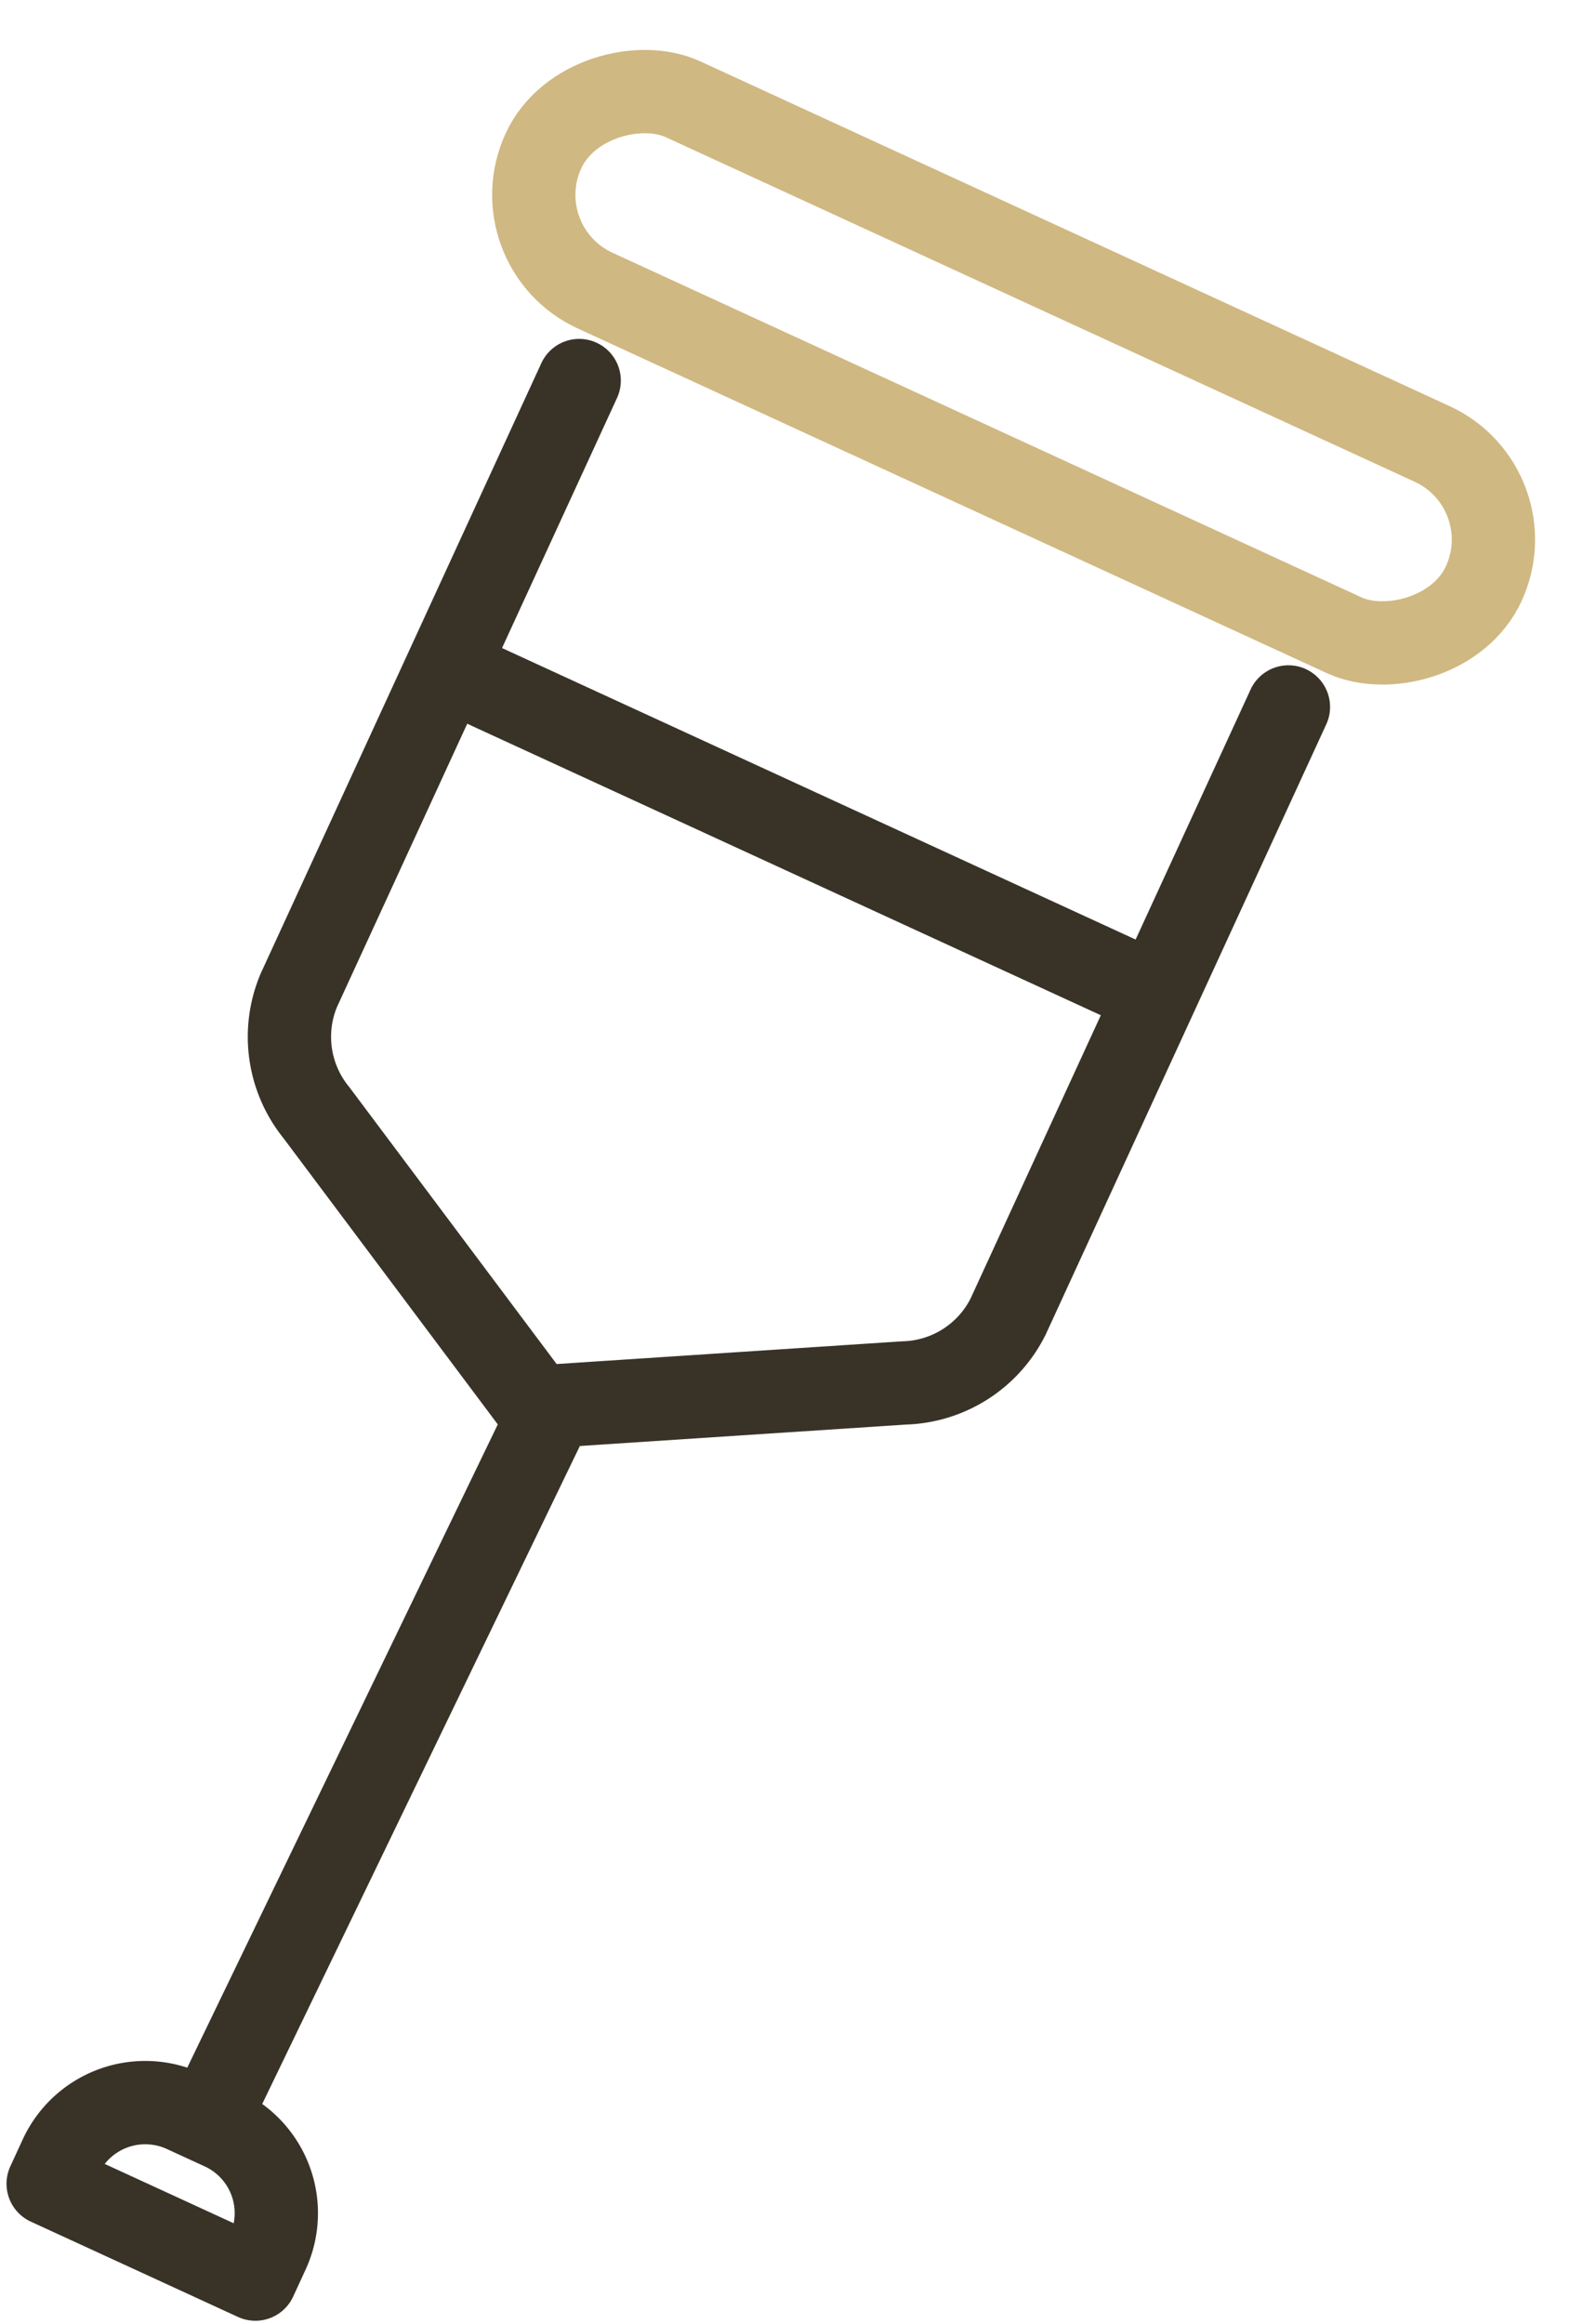 <?xml version="1.0" encoding="UTF-8"?>
<svg xmlns="http://www.w3.org/2000/svg" width="47.511" height="69.728" viewBox="0 0 47.511 69.728">
  <g id="グループ_9073" data-name="グループ 9073" transform="translate(-2558.951 -1201.607) rotate(3)">
    <path id="パス_6030" data-name="パス 6030" d="M2676.879,1120.861l-7.444,18.706a3.6,3.6,0,0,1-3.017,2.152l-10.966,1.3-7.074-8.481a3.6,3.6,0,0,1-.713-3.637l7.444-18.705" transform="translate(-18.821 -35.668)" fill="none" stroke="#393327" stroke-linecap="round" stroke-linejoin="round" stroke-width="2.5"></path>
    <rect id="長方形_23193" data-name="長方形 23193" width="6.318" height="31.065" rx="3.159" transform="translate(2633.688 1072.639) rotate(-68.3)" fill="none" stroke="#d0b882" stroke-linecap="round" stroke-linejoin="round" stroke-width="2.5"></rect>
    <line id="線_59" data-name="線 59" x2="20.853" y2="8.298" transform="translate(2633.231 1085.545)" fill="none" stroke="#393327" stroke-linecap="round" stroke-linejoin="round" stroke-width="2.5"></line>
    <line id="線_60" data-name="線 60" x1="8.622" y2="20.535" transform="translate(2628.364 1107.591)" fill="none" stroke="#393327" stroke-linecap="round" stroke-linejoin="round" stroke-width="2.5"></line>
    <path id="パス_6031" data-name="パス 6031" d="M2628.7,1336.748l-6.36-2.531.33-.828a2.8,2.8,0,0,1,3.63-1.563l1.167.464a2.794,2.794,0,0,1,1.563,3.63Z" transform="translate(0.864 -202.828)" fill="none" stroke="#393327" stroke-linecap="round" stroke-linejoin="round" stroke-width="2.5"></path>
  </g>
</svg>
